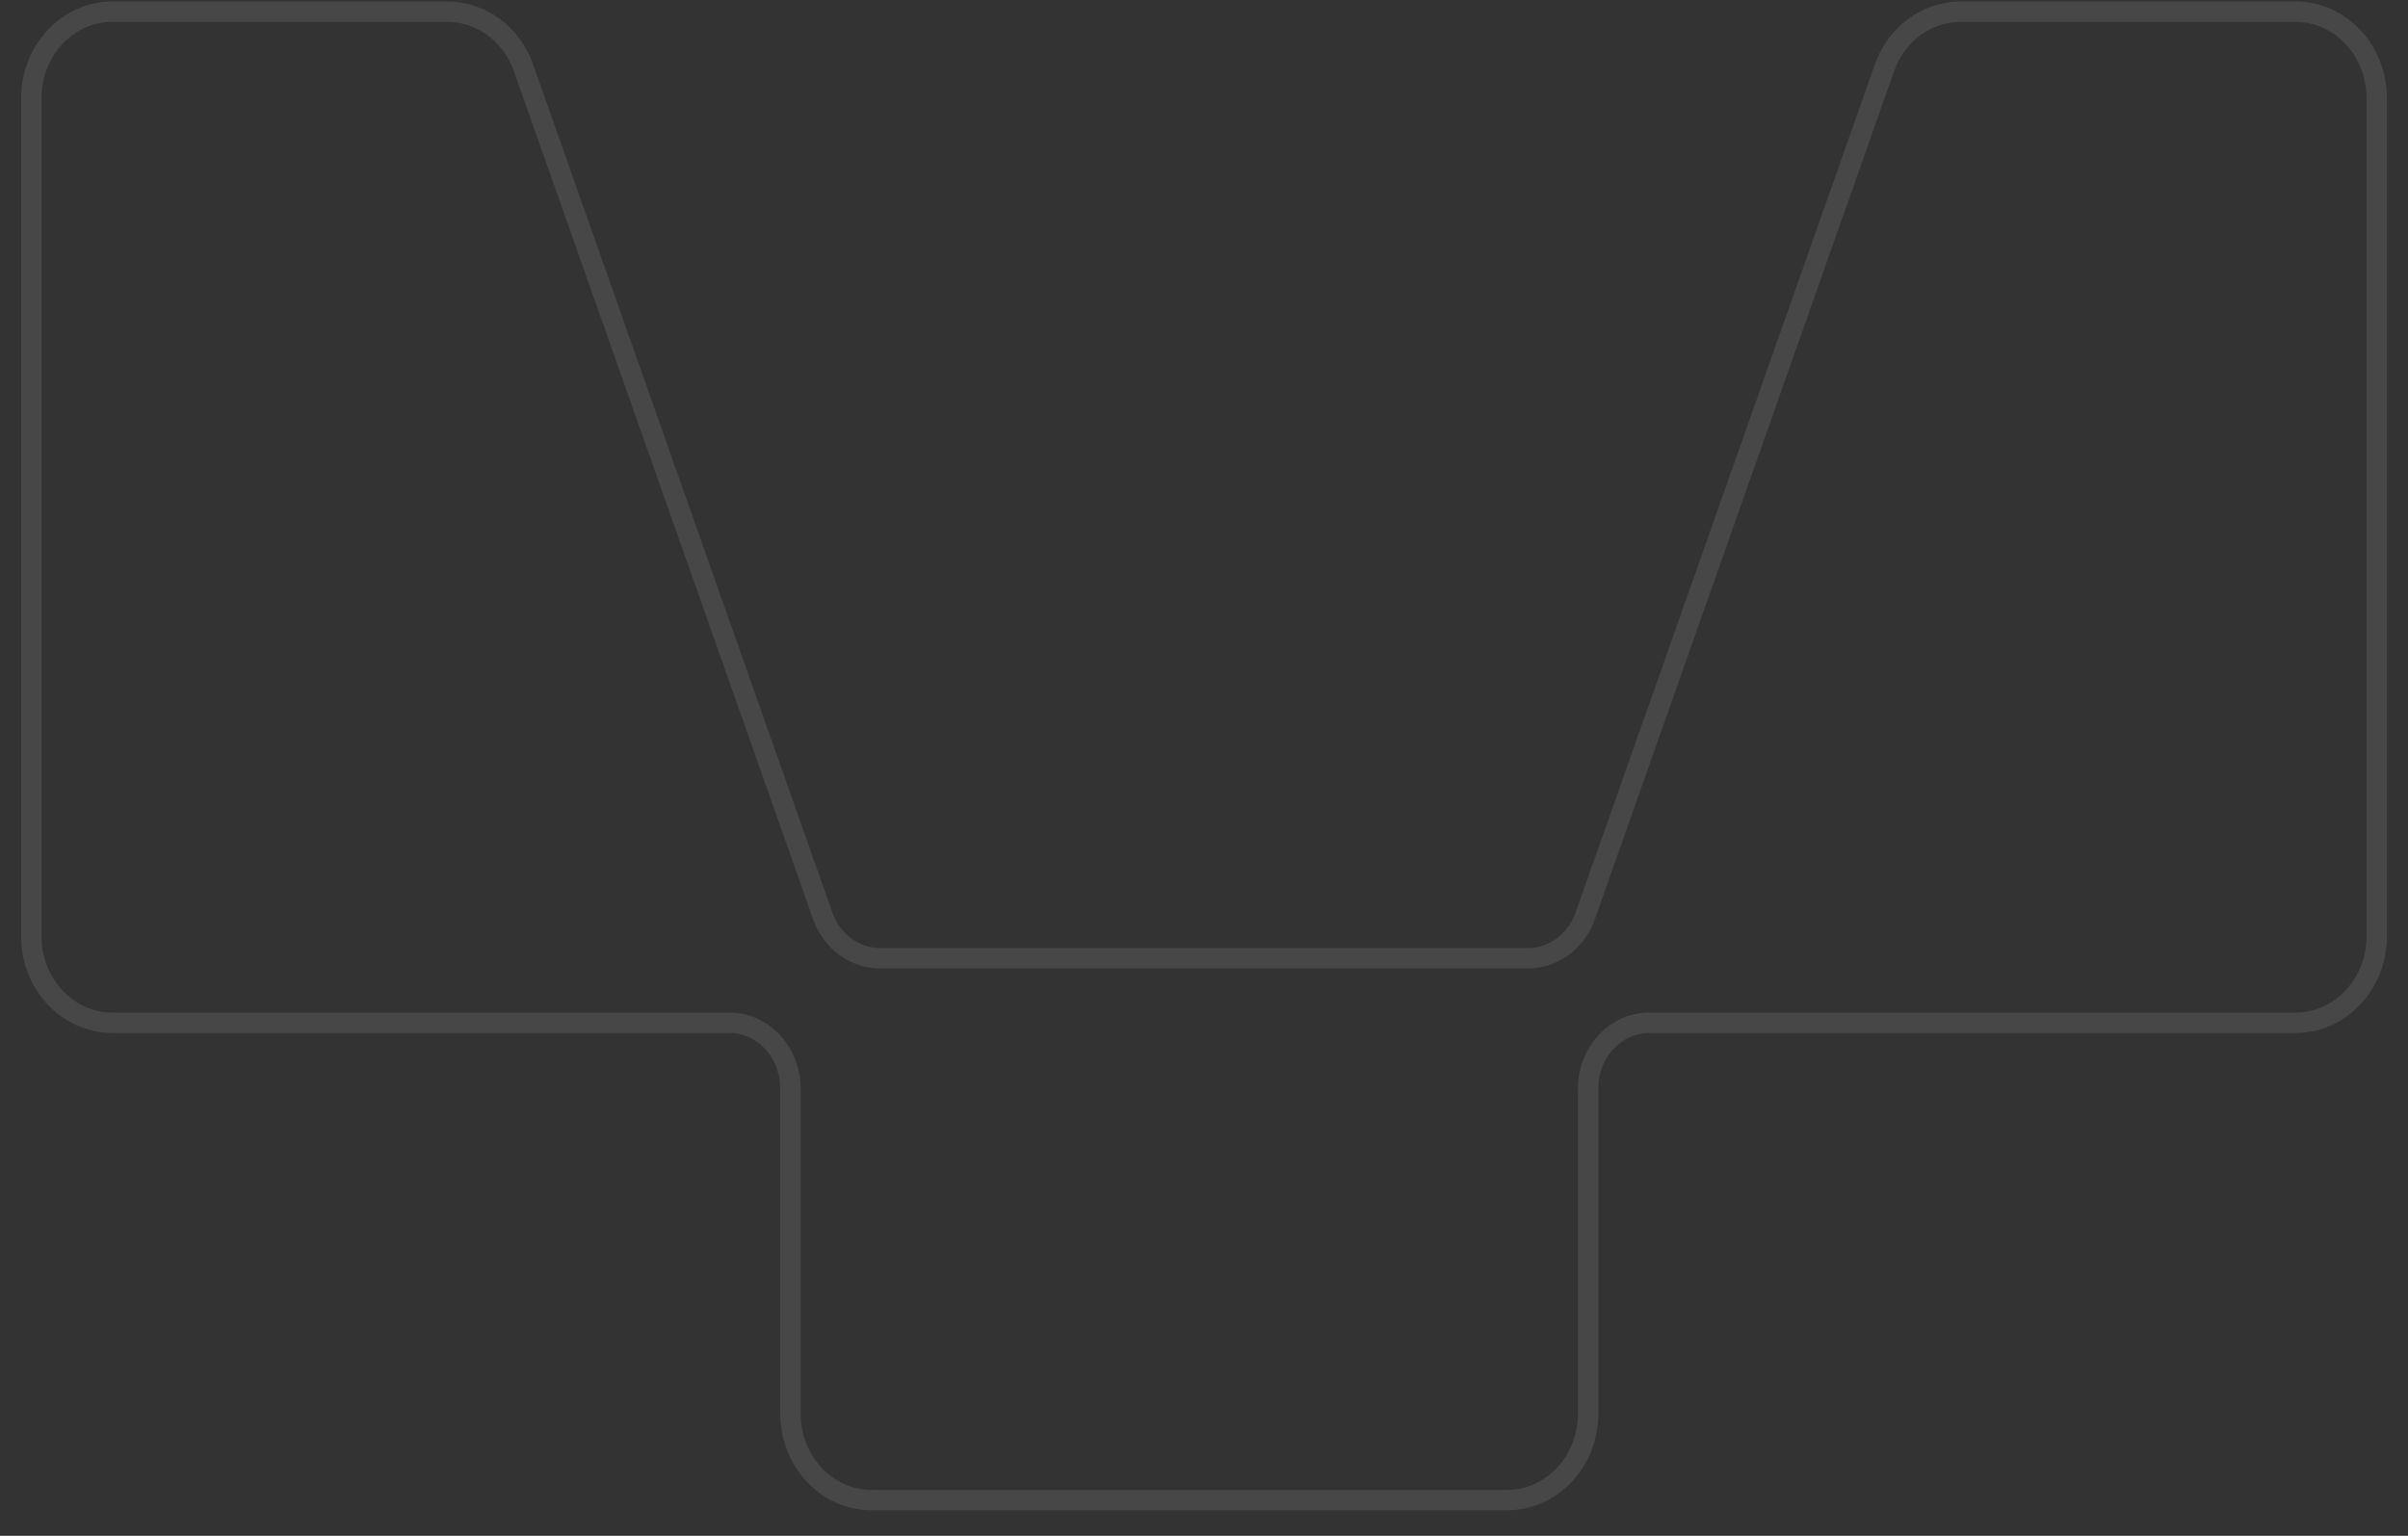 <svg width="58" height="37" viewBox="0 0 58 37" fill="none" xmlns="http://www.w3.org/2000/svg">
<rect x="0" y="0" width="58" height="37" fill="#333333" stroke="none"/>
<path d="M10.772 0.281L2.714 0.281C1.617 0.281 0.754 1.227 0.754 2.359L0.754 22.562C0.754 23.694 1.617 24.64 2.714 24.64L17.571 24.64C18.367 24.64 19.04 25.335 19.04 26.227V34.062C19.04 35.194 19.902 36.14 21 36.14H36.292C37.39 36.14 38.252 35.194 38.252 34.062V26.227C38.252 25.335 38.925 24.64 39.721 24.64L55.286 24.64C56.383 24.64 57.246 23.694 57.246 22.562V2.359C57.246 1.227 56.383 0.281 55.286 0.281L47.228 0.281C46.402 0.281 45.676 0.827 45.392 1.63L38.184 22.062C37.964 22.685 37.412 23.084 36.811 23.084H21.189C20.588 23.084 20.036 22.685 19.816 22.062L12.608 1.63C12.324 0.827 11.598 0.281 10.772 0.281Z" stroke="white" stroke-opacity="0.1" stroke-width="0.491"/>
</svg>

